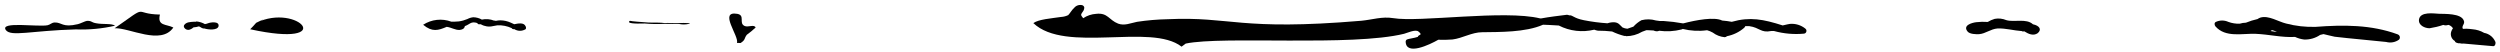 <?xml version="1.0" encoding="utf-8"?>
<!-- Generator: Adobe Illustrator 25.2.0, SVG Export Plug-In . SVG Version: 6.00 Build 0)  -->
<svg version="1.1" id="Layer_1" xmlns="http://www.w3.org/2000/svg" xmlns:xlink="http://www.w3.org/1999/xlink" x="0px" y="0px"
	 viewBox="0 0 372.51 7.8" style="enable-background:new 0 0 372.51 7.8;" xml:space="preserve">
<g id="Group_166" transform="translate(0 0)">
	<path id="Path_2243" d="M17.15,3.83c-1.92,0.44-3.89,0.63-5.86,0.55C4.59,4.57,1.66,5.5,0.88,4.49c-1-1.36,4.78-0.44,6.21-0.73
		c0.39-0.08,0.58-0.38,1.04-0.41C9.21,3.3,9.29,4.16,11.6,3.6c0.31-0.06,1.12-0.47,1.35-0.49c0.73-0.03,0.62,0.22,1.35,0.35
		C15.38,3.67,16.61,3.45,17.15,3.83z"/>
	<path id="Path_2244" d="M17.08,4.21c5.32-3.74,2.54-2.12,6.75-2.04c-0.42,1.73,0.92,1.39,2,1.93C23.98,6.8,19.27,4.1,17.08,4.21z"
		/>
	<path id="Path_2245" d="M38.17,3.4c6.24-3.05,12.41,3.86-0.89,0.96C37.59,4.06,37.9,3.71,38.17,3.4C40.56,2.2,38.01,3.59,38.17,3.4
		z"/>
	<path id="Path_2246" d="M110.35,6.41c-0.19,0-0.39-0.02-0.54-0.02c0.35-0.99-2.78-4.81,0.04-4.33c1.23,0.22,0.19,1.37,1.08,1.8
		c0.54,0.27,1.43-0.29,1.66,0.24c-0.42,0.39-0.85,0.75-1.31,1.08C110.85,5.73,111.12,5.92,110.35,6.41
		C110.16,6.38,110.62,6.24,110.35,6.41z"/>
	<path id="Path_2247" d="M302.92,3.62c-1-0.92-2.78-0.27-3.97-0.62c-0.55-0.23-1.15-0.3-1.73-0.19c-0.37,0.11-0.72,0.26-1.04,0.46
		c-0.58-0.04-1.16-0.03-1.73,0.04c-0.62,0.08-2.04,0.46-1.27,1.39c0.31,0.39,1.27,0.42,1.73,0.39c0.96-0.08,1.7-0.77,2.74-0.85
		c1.23-0.04,2.39,0.31,3.59,0.39c0.04,0,0.04,0,0.08,0.04c0.12,0.04,0.19,0.04,0.23,0h0.08c0.62,0.39,1.35,0.73,2,0.27
		C304.27,4.4,303.89,3.82,302.92,3.62z"/>
	<path id="Path_2248" d="M30.99,3.47c-0.15,0.06-0.3,0.1-0.46,0.12c-0.37-0.21-0.78-0.34-1.2-0.39c-0.05-0.01-0.11,0.01-0.15,0.04
		h-0.31c-0.54,0.04-1.12,0.04-1.43,0.5c-0.06,0.11-0.06,0.24,0,0.35C27.61,4.4,28,4.54,28.33,4.39c0.19-0.07,0.36-0.17,0.5-0.31
		c0.28-0.02,0.55-0.07,0.81-0.15C29.87,4,30.02,4.2,30.29,4.24h0.15c0.58,0.19,1.93,0.31,2.12-0.31
		C32.73,3.12,31.38,3.31,30.99,3.47z"/>
	<path id="Path_2249" d="M102.65,3.47c0,0-0.04,0-0.04-0.01l0.04-0.01c-0.19-0.01-0.31-0.02-0.46-0.02c-0.12,0-0.19-0.01-0.35-0.01
		c-0.42,0.01-0.77,0.03-1.2,0.03c-0.39,0-0.73-0.03-1.12-0.03c-0.19,0-0.39,0.01-0.54,0.01c-0.42-0.07-1.58-0.07-2.31-0.07
		c-1.08-0.07-2.54-0.18-2.81-0.26c-0.58,0.39,0.73,0.45,2.2,0.4c0.97,0.09,1.95,0.1,2.93,0.05c0.54-0.01,0.85,0.01,1.43,0.02
		c0.23,0.01,0.5-0.01,0.77-0.01v0.01c0.47,0.1,0.96,0.1,1.43-0.01C102.85,3.55,102.89,3.5,102.65,3.47z"/>
	<path id="Path_2250" d="M371.81,6.21c-0.3-0.68-0.92-1.18-1.66-1.31c-0.53-0.31-1.12-0.49-1.73-0.54
		c-0.31-0.04-0.62-0.07-0.92-0.08c-0.39,0-0.58,0.12-0.58-0.19c0-0.39,0.39-0.58,0.19-1.04c-0.42-1.08-2.81-0.96-3.7-1
		c-0.81-0.04-2.78-0.35-2.97,0.85c-0.12,0.89,0.89,1.31,1.58,1.31c0.69-0.11,1.38-0.27,2.04-0.5c0.04,0,0.08,0.04,0.12,0.04
		c0.22,0.05,0.44,0.03,0.66-0.04c0.27,0.08,0.5,0.26,0.66,0.5c-0.12,0.16-0.21,0.35-0.27,0.54c-0.15,0.52,0.07,1.08,0.54,1.35
		c0.04,0.13,0.14,0.23,0.27,0.27c0.08,0.04,0.19,0.04,0.27,0.08h0.23c0.17,0.05,0.36,0.07,0.54,0.04c1.47,0.12,2.93,0.27,4.4,0.39
		C371.77,6.91,371.92,6.48,371.81,6.21z"/>
	<path id="Path_2251" d="M268.99,4.25c-0.64-0.51-1.46-0.76-2.28-0.69c-0.12,0-0.58,0.12-1.08,0.23c-2.89-0.92-4.86-1.31-7.59-0.54
		c-0.47-0.09-0.95-0.15-1.43-0.19c-1.16-0.58-3.85-0.08-5.78,0.42h-0.08c-0.94-0.17-1.9-0.29-2.85-0.35h-0.58
		c-0.19-0.04-0.39-0.04-0.58-0.08c-0.7-0.21-1.45-0.22-2.16-0.04c-0.45,0.25-0.86,0.58-1.2,0.96c-0.31,0.12-0.62,0.23-0.89,0.31
		c-0.25-0.02-0.5-0.08-0.73-0.19c-0.39-0.35-0.58-0.73-1.2-0.77c-0.35-0.02-0.71,0.03-1.04,0.15c-1.18-0.08-2.35-0.23-3.51-0.46
		c-1.58-0.31-1.62-0.77-2.2-0.73c-0.11-0.05-0.23-0.08-0.35-0.08c-1.23,0.15-2.54,0.31-3.82,0.54h-0.15
		c-5.36-1.31-18,0.62-21.9-0.04c-1.66-0.27-3.08,0.23-4.74,0.39c-18.23,1.54-19.39-0.66-28.84-0.23c-1.54,0.03-3.07,0.16-4.59,0.39
		c-0.96,0.19-1.85,0.62-2.81,0.27c-1.39-0.54-1.54-1.66-3.28-1.46c-0.69,0.04-1.36,0.27-1.93,0.65c-0.12-0.15-0.31-0.39-0.31-0.5
		c0-0.19,0.27-0.46,0.35-0.62c0.15-0.31,0.23-0.62-0.15-0.81c-0.43-0.12-0.9,0.01-1.2,0.35c-0.39,0.35-0.62,0.81-0.92,1.12
		c-0.31,0.15-0.65,0.24-1,0.27h-0.04c-1.54,0.23-3.35,0.35-4.16,0.92c4.78,4.55,17.54-0.04,22.09,3.51
		c0.19-0.15,0.42-0.31,0.62-0.46c5.55-1.16,24.71,0.46,32.54-1.46c0.46-0.12,1.66-0.69,2.12-0.35c0.77,0.62,0,0.42-0.08,0.81
		c-0.54,0.19-1.35,0.27-1.62,0.39c-0.11,0.06-0.18,0.18-0.19,0.31c0.04,2.16,3.59,0.46,4.86-0.27c0.71,0.03,1.41,0.01,2.12-0.04
		c1.5-0.19,2.89-1.08,4.43-1.08c2.51-0.04,6.44,0.04,9.06-1.12c0.35,0,0.66,0.04,0.96,0.04c0.46,0.04,0.92,0.04,1.39,0.08
		c1.63,0.84,3.5,1.05,5.28,0.62c0.17,0.07,0.36,0.12,0.54,0.15c0.71,0,1.42,0.04,2.12,0.12c0.58,0.28,1.19,0.5,1.81,0.66h0.19
		c0.04,0,0.04,0,0.08,0.04c0.84,0,1.67-0.23,2.39-0.66c0.23-0.08,0.42-0.15,0.62-0.23h0.31c0.27,0,0.54,0.04,0.77,0.04
		c0.14,0.07,0.3,0.11,0.46,0.12c0.13,0.01,0.27-0.02,0.39-0.08c1.11,0.15,2.23,0.08,3.32-0.19c0.08-0.04,0.12-0.04,0.19-0.08
		c1.18,0.29,2.41,0.36,3.62,0.19c0.3,0.08,0.58,0.2,0.85,0.35c0.51,0.39,1.13,0.63,1.77,0.69c0.13,0,0.26-0.06,0.35-0.15
		c0.94-0.19,1.82-0.61,2.54-1.23c0.09-0.07,0.15-0.17,0.19-0.27h0.58c1.62,0.23,1.7,1.04,3.28,0.73h0.42
		c1.46,0.4,2.97,0.53,4.47,0.39c0.22-0.02,0.38-0.22,0.36-0.44C269.16,4.43,269.09,4.32,268.99,4.25z"/>
	<path id="Path_2252" d="M357.27,5.12c-3.97-1.46-8.1-1.43-12.22-1.12c-1.49,0.05-2.99-0.12-4.43-0.5
		c-1.12-0.27-2.58-1.23-3.78-0.89c-0.17,0.05-0.32,0.13-0.46,0.23c-0.59,0.13-1.17,0.31-1.73,0.54c-0.31,0-0.63,0.06-0.92,0.15
		c-0.58,0.02-1.16-0.07-1.7-0.27c-0.59-0.27-1.26-0.27-1.85,0c-0.27,0.12-0.23,0.46-0.08,0.66c1.5,1.73,4.01,1.04,6.01,1.12
		c1.97,0.08,3.93,0.58,5.86,0.46c0.42,0.2,0.88,0.33,1.35,0.39c0.85,0.03,1.69-0.21,2.39-0.69c0.15-0.04,0.35-0.08,0.5-0.12
		c0.54,0.12,1.08,0.27,1.66,0.39c1.23,0.15,2.51,0.27,3.74,0.39c1.31,0.12,2.62,0.27,3.93,0.39c0.66,0.18,1.37,0.06,1.93-0.35
		c0.18-0.2,0.16-0.5-0.03-0.68C357.38,5.17,357.33,5.14,357.27,5.12z M338.3,4.62c0.08,0,0.12-0.04,0.19-0.12h0.12
		c0.23,0.06,0.45,0.15,0.66,0.27C338.92,4.73,338.61,4.66,338.3,4.62L338.3,4.62z"/>
	<path id="Path_2253" d="M78.32,3.92c-0.27-0.62-1.12-0.42-1.7-0.31c-0.15-0.08-0.35-0.15-0.5-0.23c-0.5-0.23-1.04-0.35-1.58-0.35
		c-0.22,0-0.44,0.03-0.66,0.08c-0.09-0.03-0.18-0.05-0.27-0.04c-0.58-0.23-1.21-0.28-1.81-0.15c-0.39-0.22-0.83-0.34-1.27-0.35
		c-0.31,0.03-0.61,0.12-0.89,0.27c-0.41,0.17-0.83,0.29-1.27,0.35c-0.23,0-0.46,0.04-0.66,0.04h-0.46c-1.39-0.52-2.95-0.35-4.2,0.46
		C64.4,4.81,65.28,4.54,66.56,4c0.69,0.08,1.27,0.5,1.93,0.46c0.35-0.04,0.69-0.15,0.77-0.54V3.89c0.73-0.23,0.89-0.77,1.85-0.46
		c0.05,0.13,0.17,0.2,0.31,0.19h0.23c0.55,0.32,1.2,0.42,1.81,0.27c0.22-0.05,0.43-0.09,0.66-0.12c0.73-0.03,1.46,0.11,2.12,0.42
		c0.07,0.12,0.21,0.19,0.35,0.15h0.04c0.52,0.33,1.18,0.33,1.7,0C78.4,4.22,78.39,4.05,78.32,3.92z"/>
</g>
</svg>

